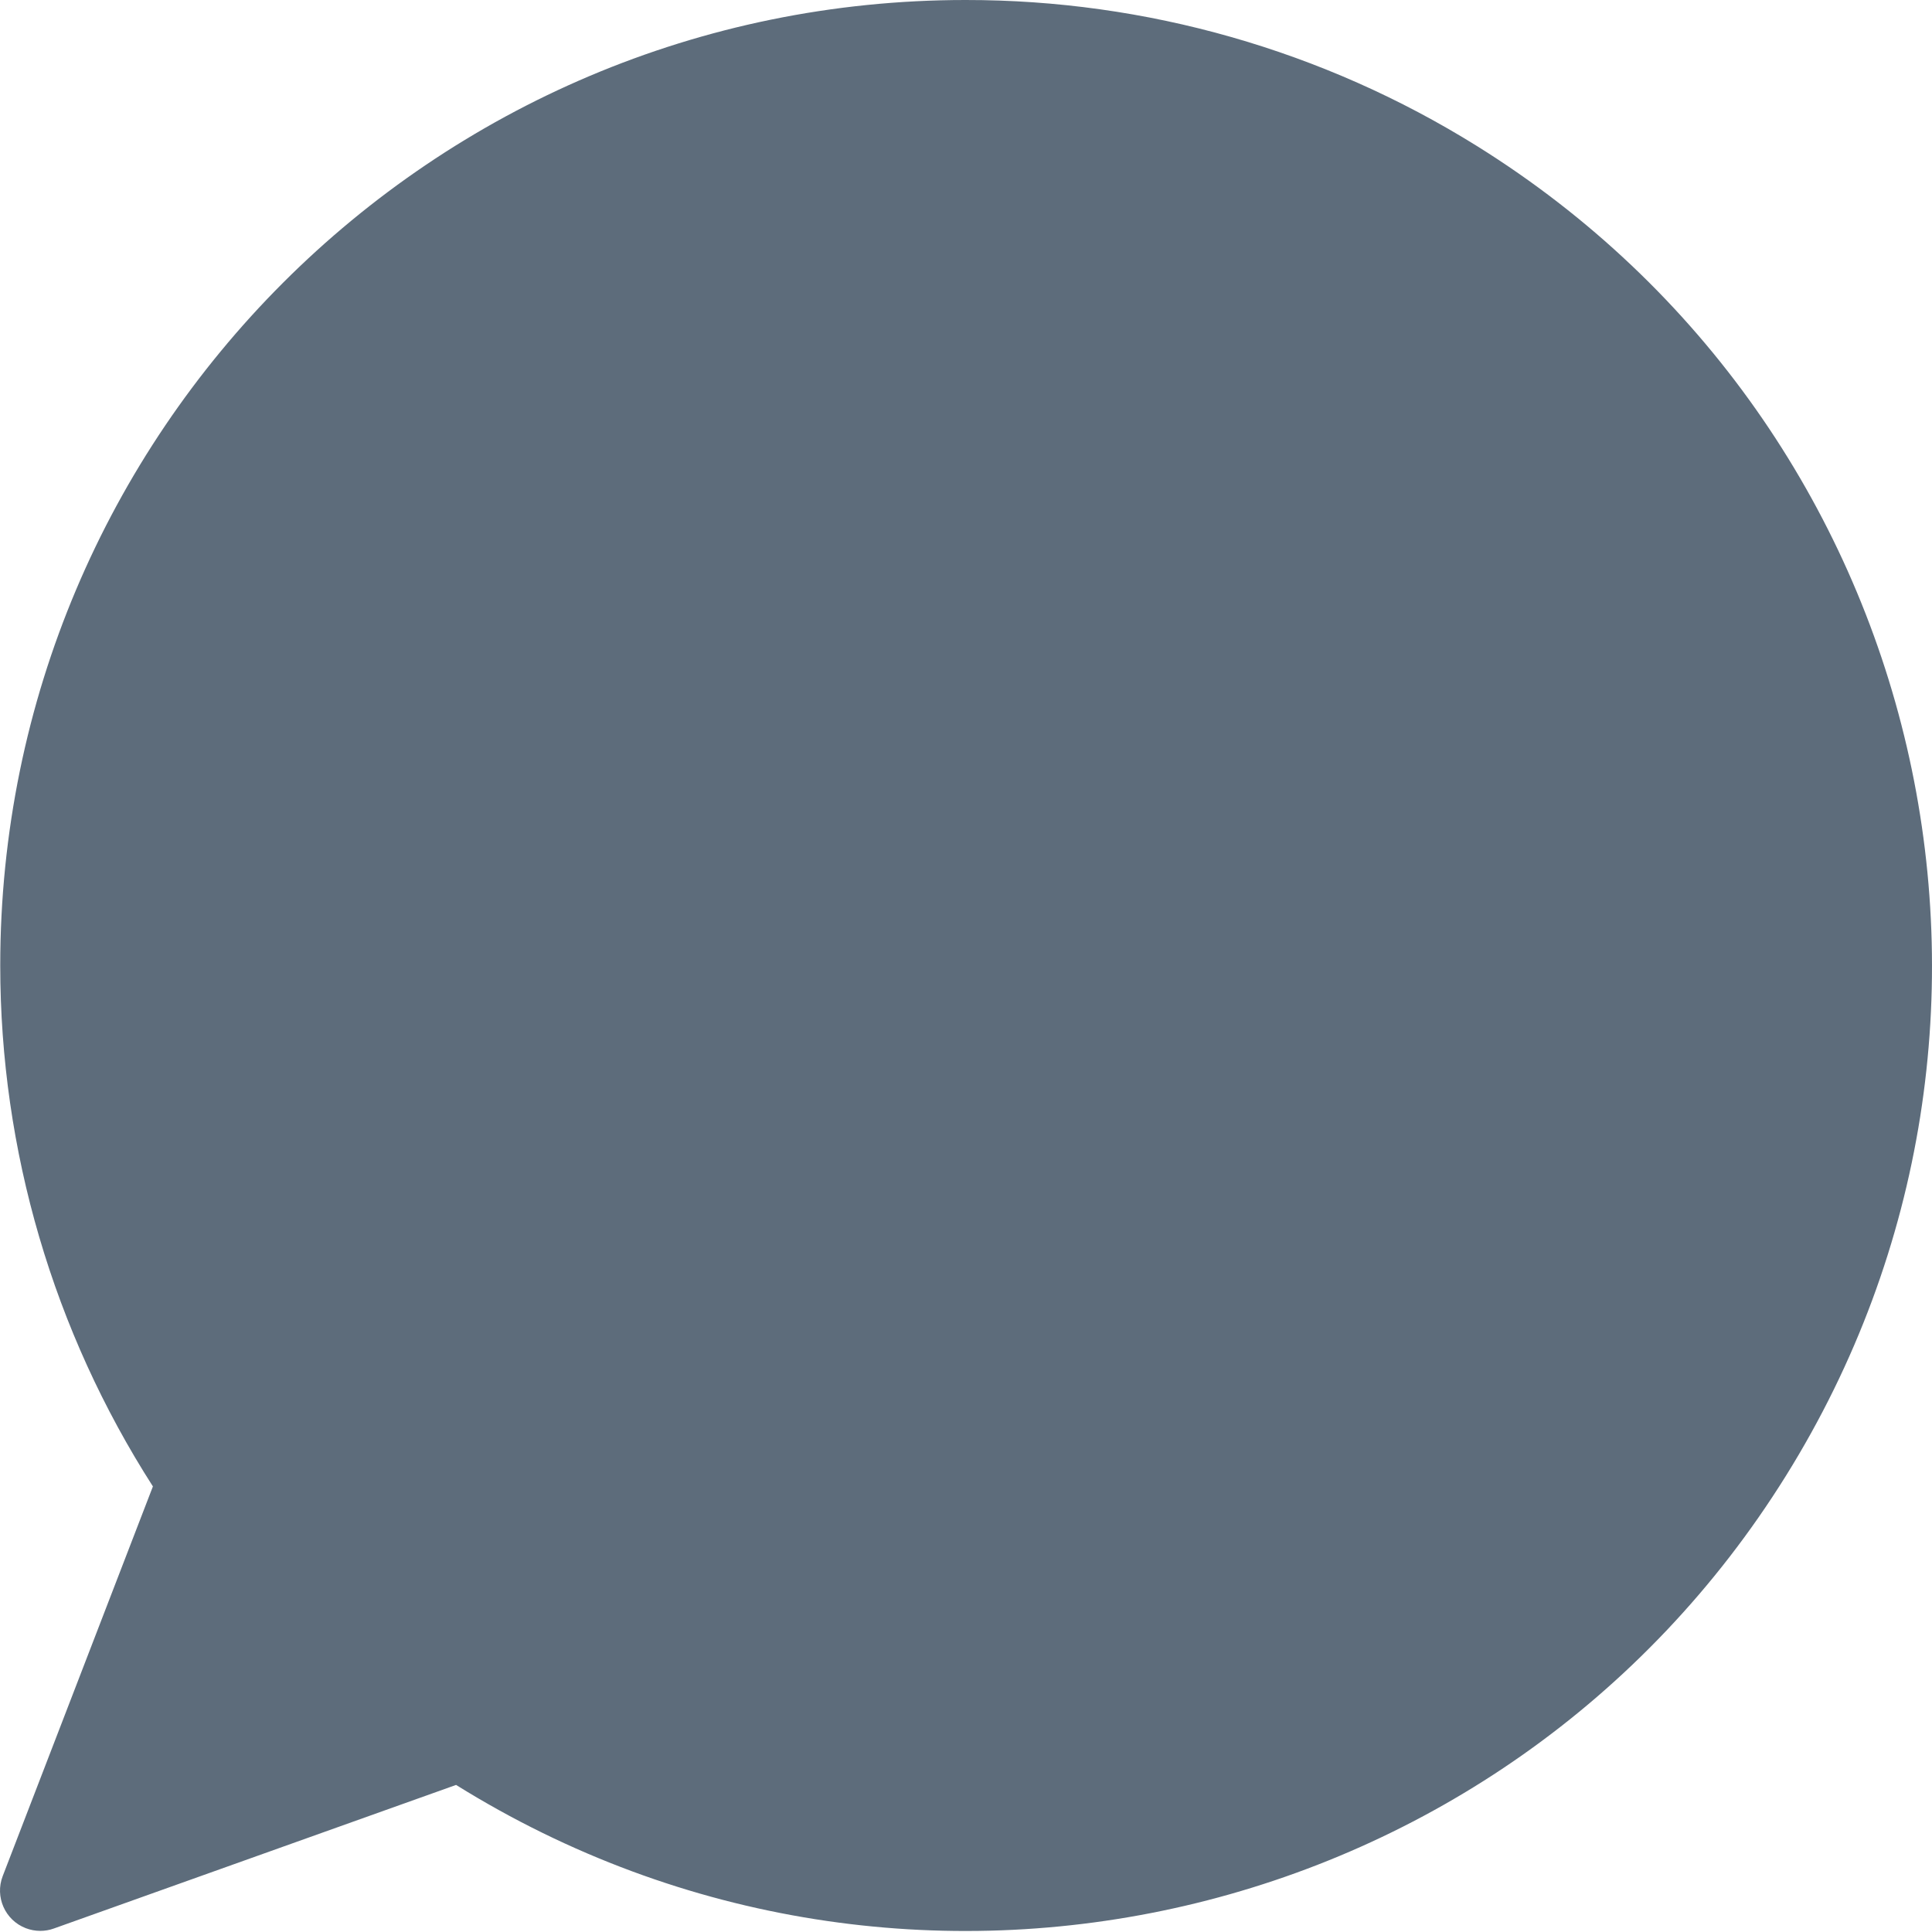 <?xml version="1.0" encoding="UTF-8"?> <svg xmlns="http://www.w3.org/2000/svg" width="48" height="48" viewBox="0 0 48 48" fill="none"> <path d="M23.987 1.15376e-05C10.74 0.003 0.004 10.744 0.006 23.991C0.007 28.578 1.324 33.069 3.799 36.93L0.067 46.612C-0.131 47.127 0.125 47.706 0.64 47.905C0.755 47.949 0.877 47.972 1.001 47.972C1.115 47.972 1.229 47.953 1.336 47.914L11.331 44.346C22.575 51.349 37.368 47.911 44.371 36.666C51.374 25.422 47.936 10.629 36.691 3.626C32.88 1.252 28.478 -0.004 23.987 1.15376e-05Z" fill="#5D6C7B"></path> </svg> 